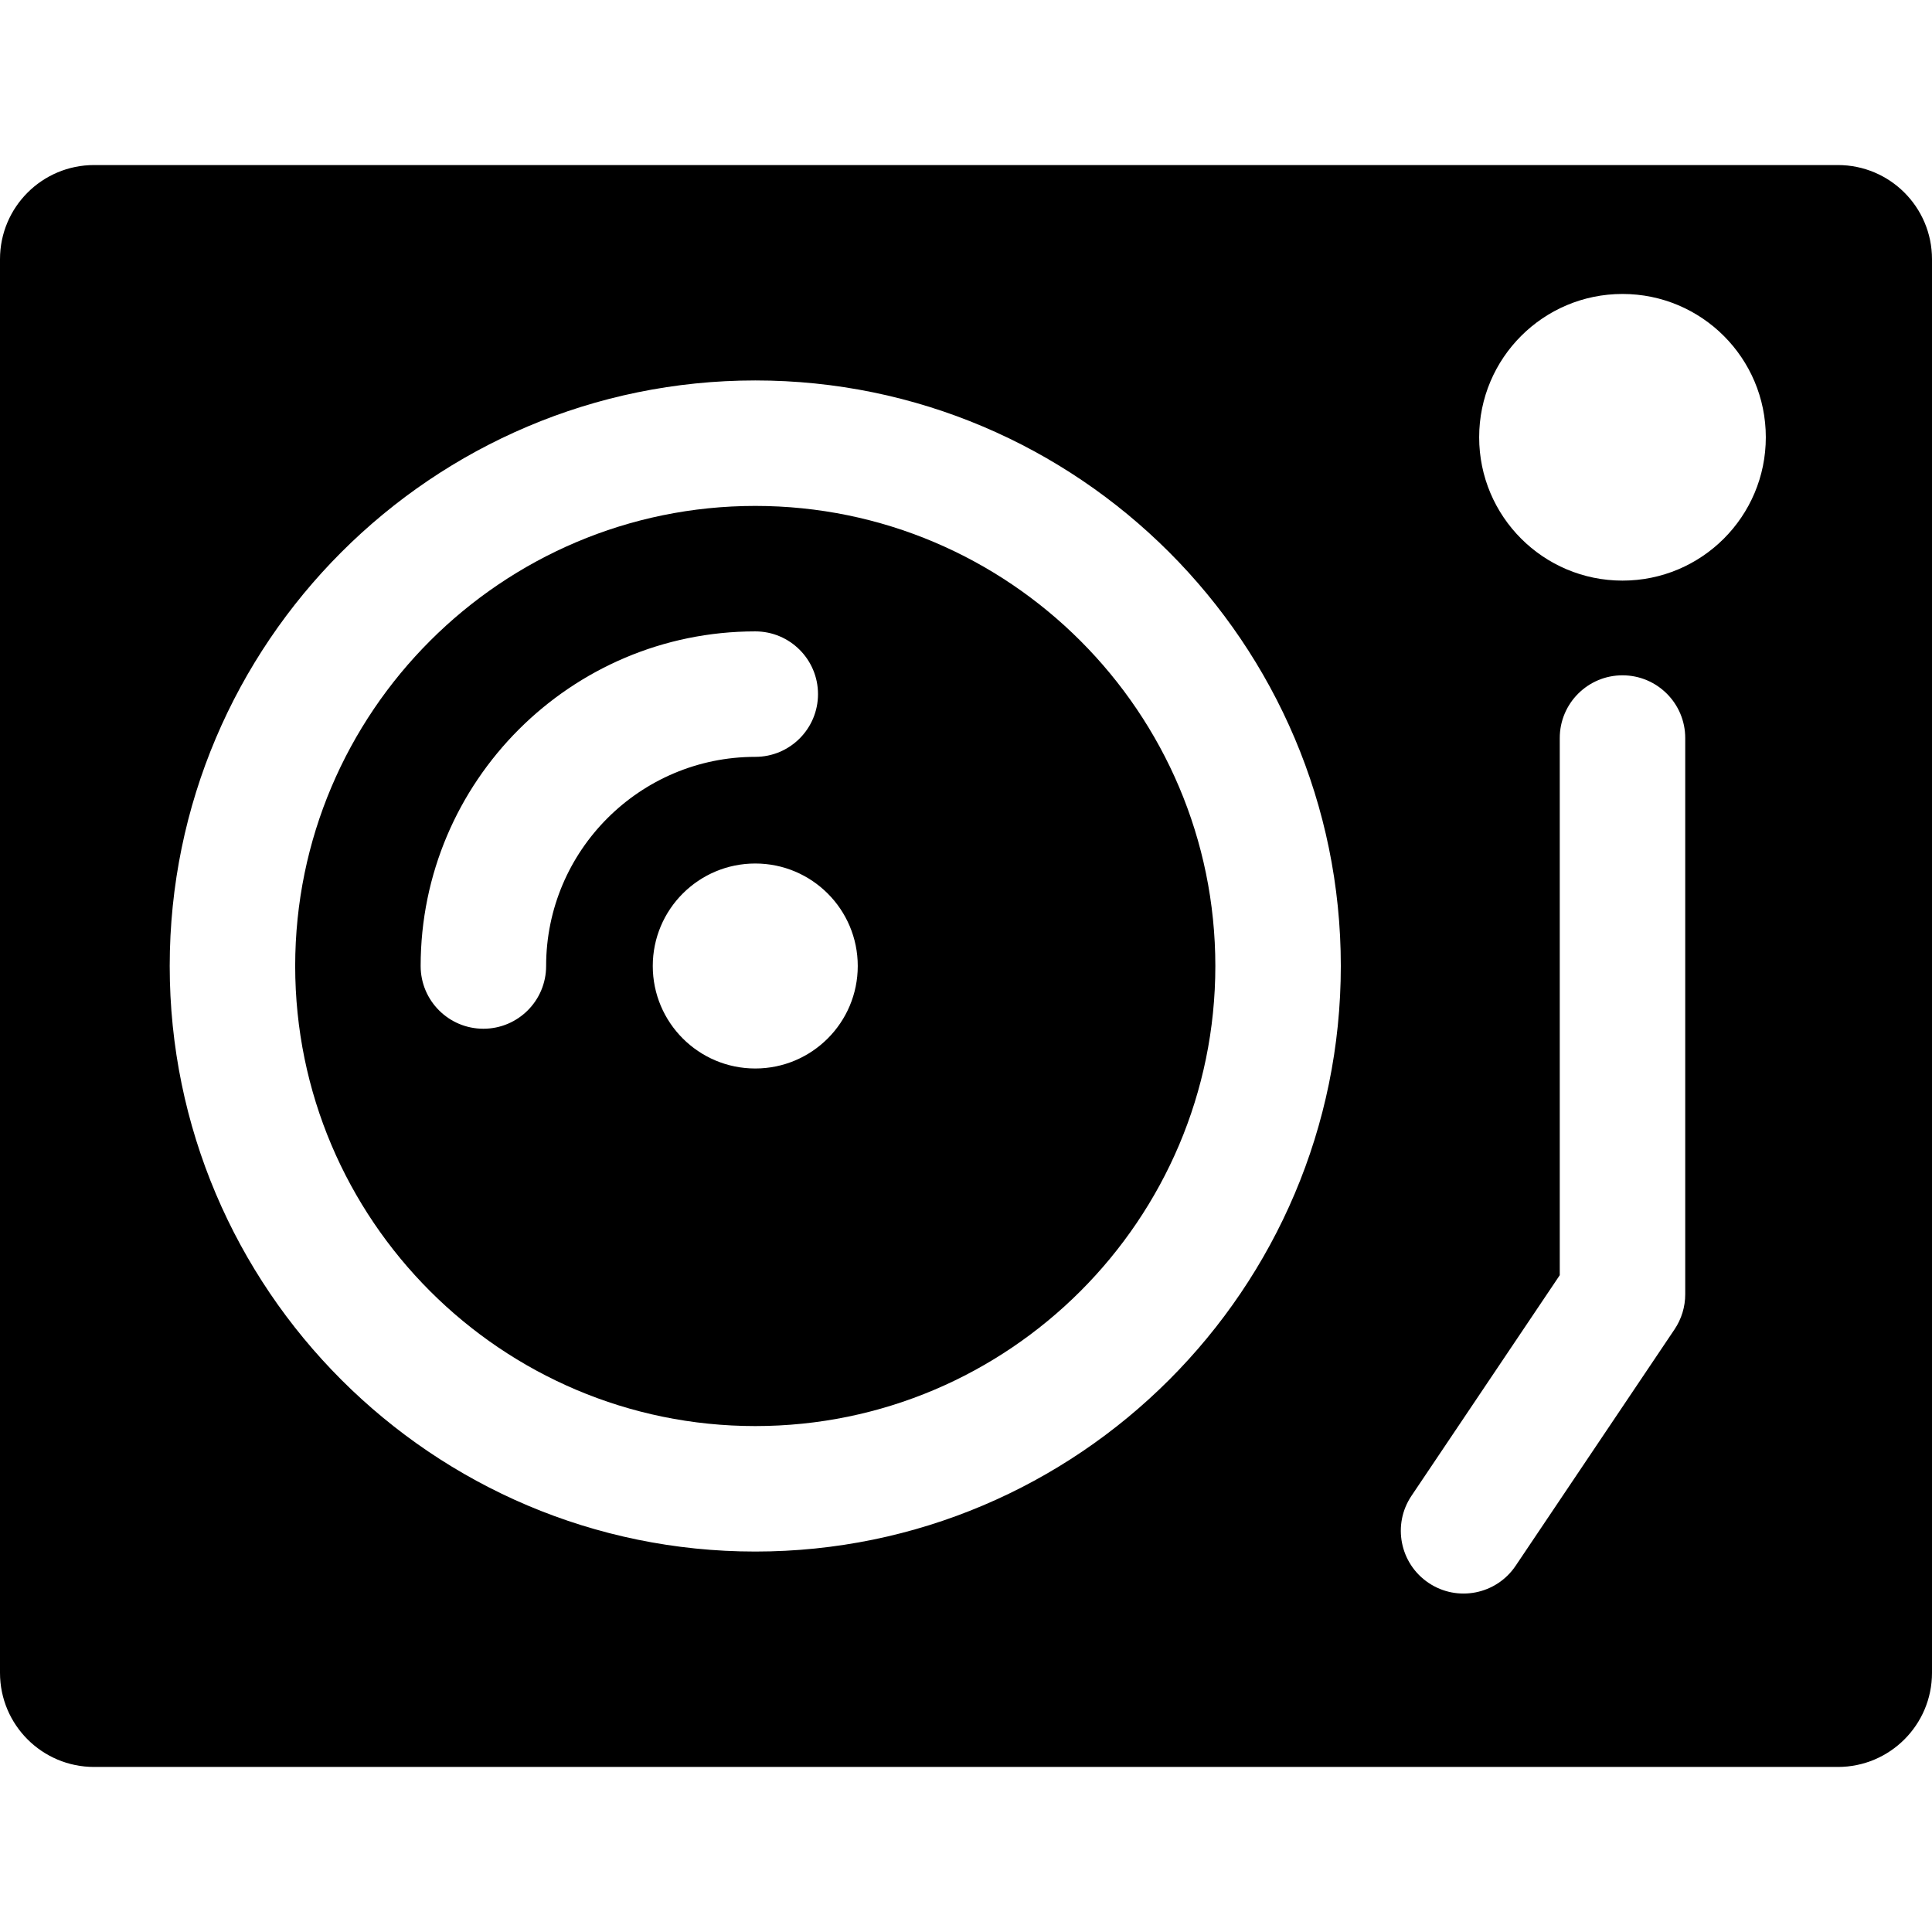 <?xml version="1.0" encoding="iso-8859-1"?>
<!-- Uploaded to: SVG Repo, www.svgrepo.com, Generator: SVG Repo Mixer Tools -->
<svg fill="#000000" height="800px" width="800px" version="1.1" id="Layer_1" xmlns="http://www.w3.org/2000/svg" xmlns:xlink="http://www.w3.org/1999/xlink" 
	 viewBox="0 0 512.001 512.001" xml:space="preserve">
<g>
	<g>
		<path d="M200.153,134.074c-67.23,0-121.925,54.695-121.925,121.925s54.695,121.925,121.925,121.925
			s121.925-54.695,121.925-121.925S267.382,134.074,200.153,134.074z M144.728,256.001c0,9.183-7.444,16.626-16.626,16.626
			s-16.626-7.444-16.626-16.626c0-48.896,39.78-88.677,88.677-88.677c9.183,0,16.626,7.444,16.626,16.626
			c0,9.183-7.444,16.626-16.626,16.626C169.592,200.577,144.728,225.439,144.728,256.001z M200.153,283.162
			c-15.001,0-27.162-12.16-27.162-27.162s12.16-27.162,27.162-27.162c15.001,0,27.162,12.16,27.162,27.162
			C227.314,271.001,215.153,283.162,200.153,283.162z"/>
	</g>
</g>
<g>
	<g>
		<path d="M487.061,43.74H24.939C11.166,43.74,0,54.905,0,68.679v374.643c0,13.774,11.166,24.939,24.939,24.939h462.122
			c13.774,0,24.939-11.166,24.939-24.939V68.679C512,54.905,500.834,43.74,487.061,43.74z M200.153,411.177
			c-85.565,0-155.178-69.613-155.178-155.178s69.613-155.177,155.178-155.177S355.33,170.435,355.33,256.001
			S285.717,411.177,200.153,411.177z M446.604,343.01c0,3.304-0.984,6.532-2.826,9.274l-42.12,62.67
			c-5.122,7.62-15.453,9.649-23.073,4.525c-7.621-5.122-9.648-15.452-4.526-23.073l39.293-58.464v-142.35
			c0-9.183,7.444-16.626,16.626-16.626c9.182,0,16.626,7.444,16.626,16.626V343.01z M429.978,153.869
			c-20.978,0-37.983-17.005-37.983-37.983s17.006-37.983,37.983-37.983c20.978,0,37.983,17.005,37.983,37.983
			S450.956,153.869,429.978,153.869z"/>
	</g>
</g>
</svg>